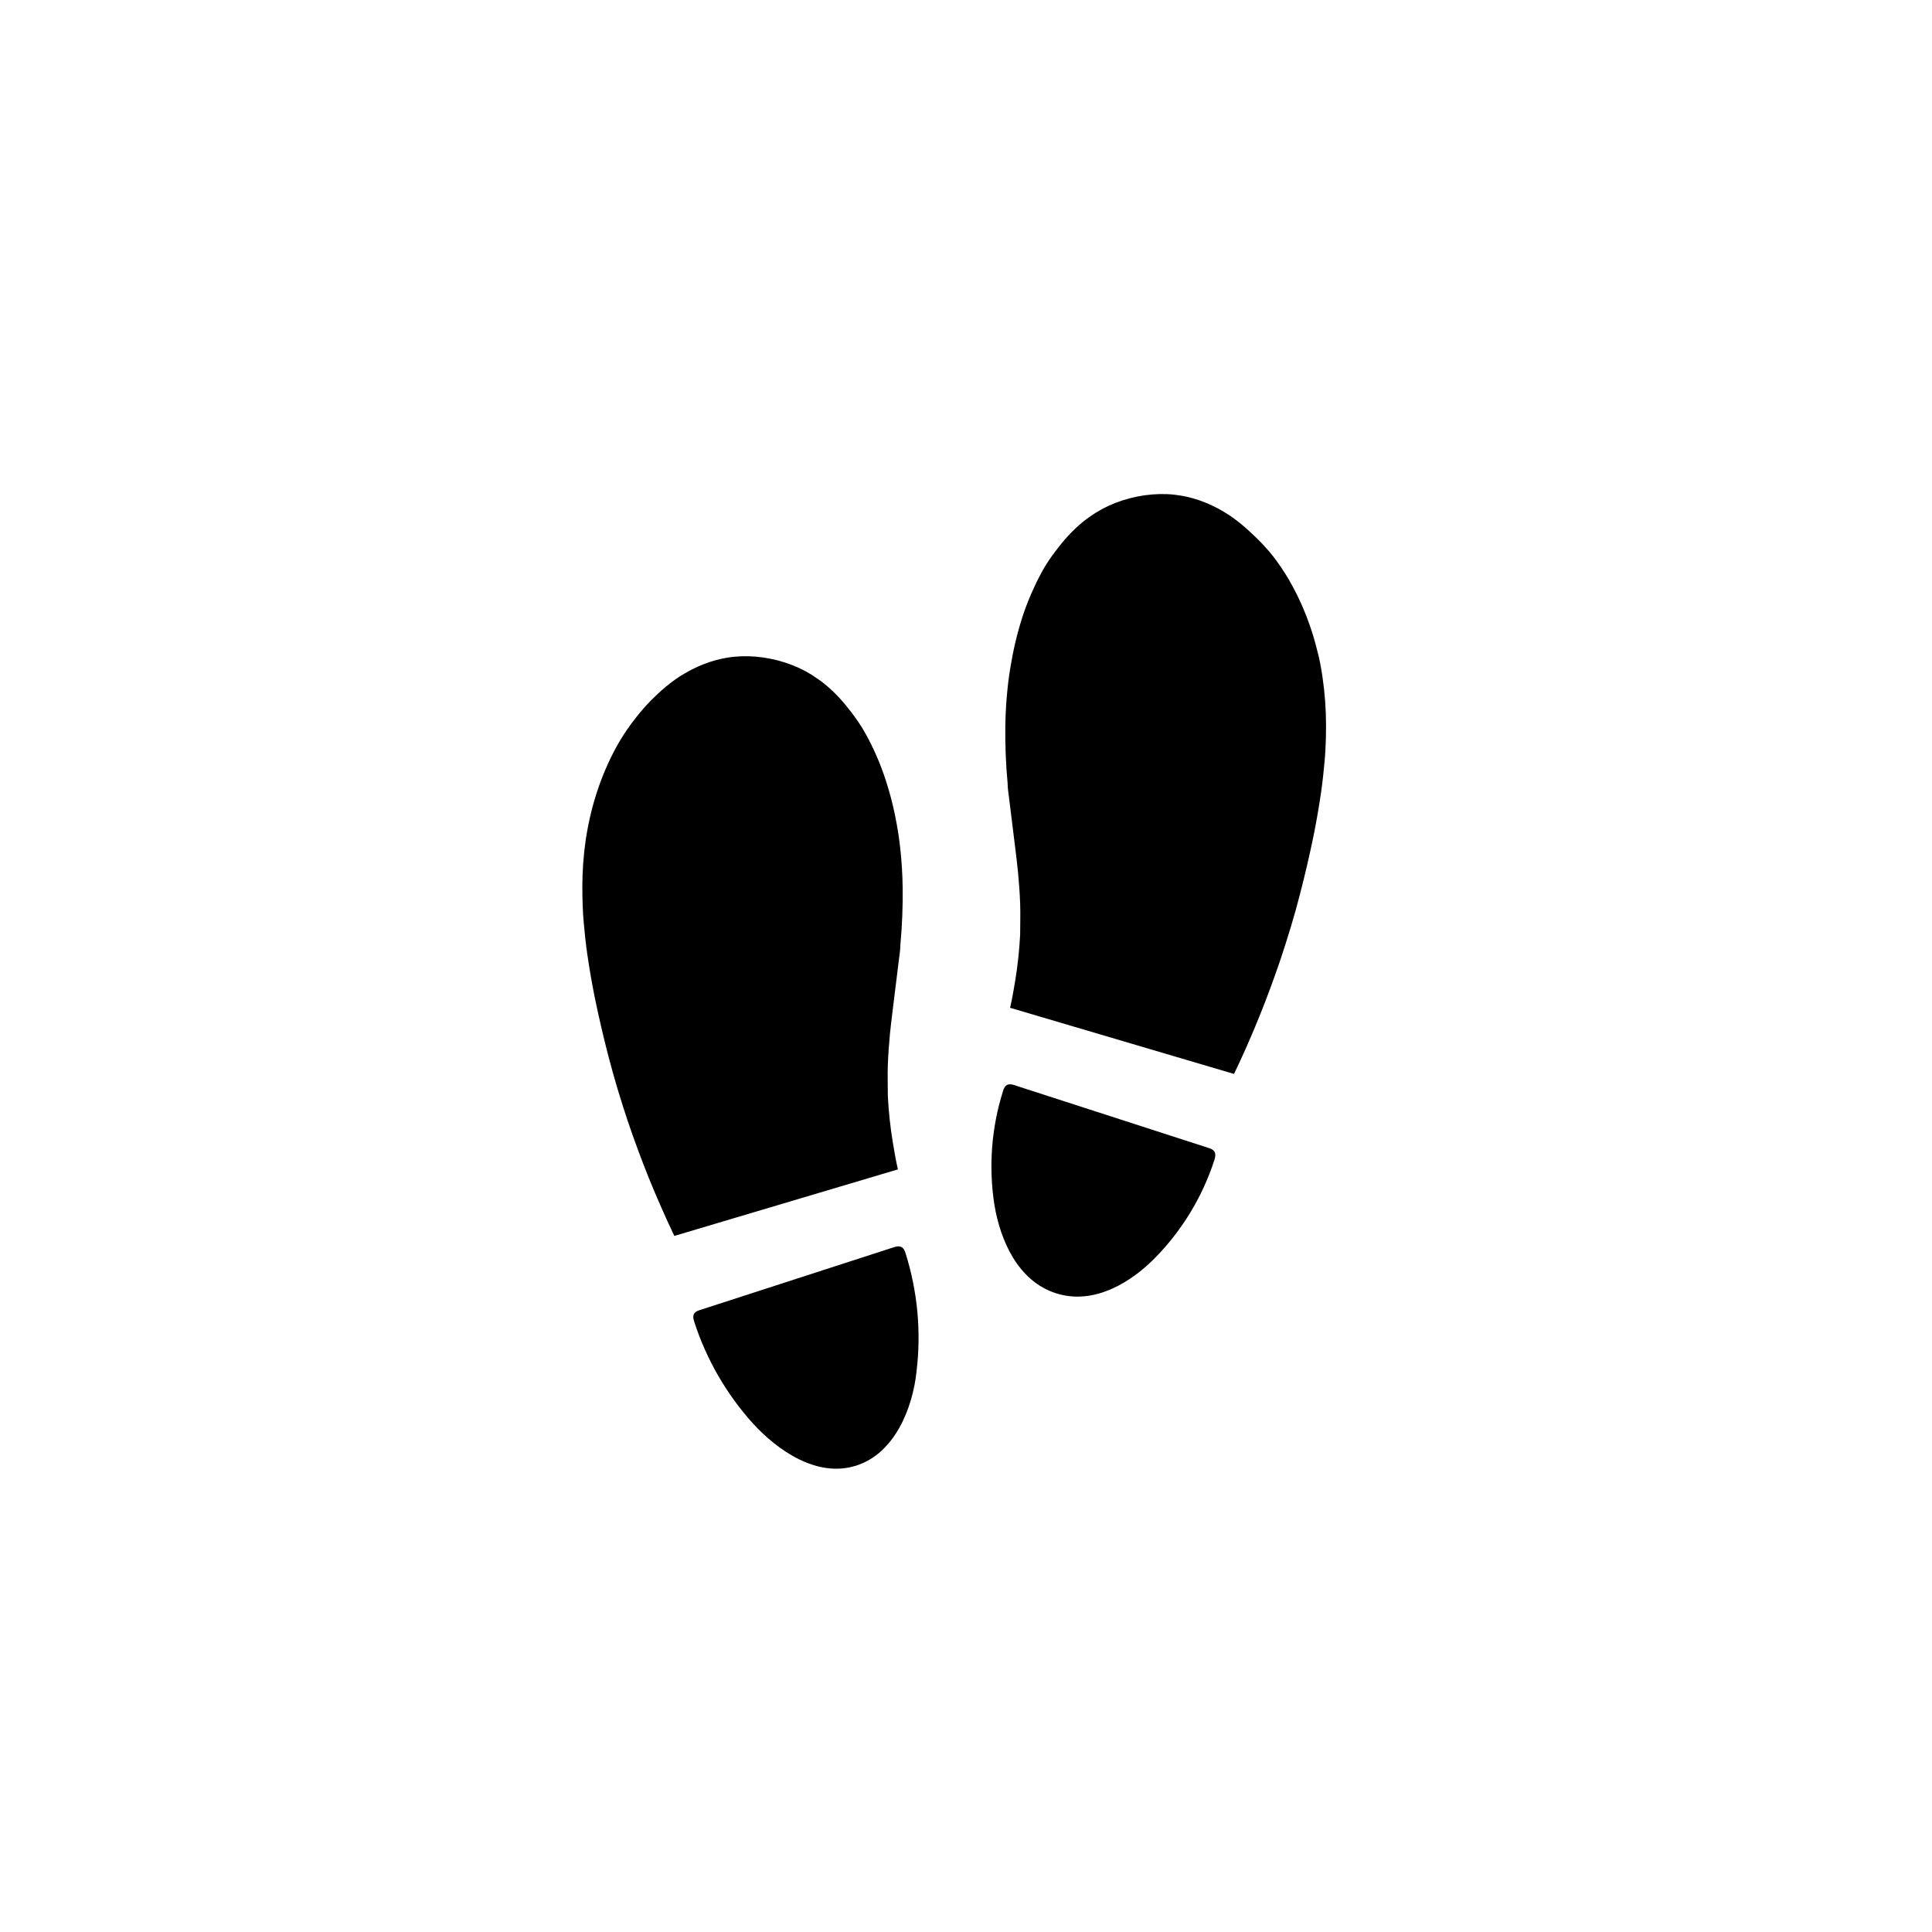 <?xml version="1.0" encoding="UTF-8"?>
<!-- Uploaded to: SVG Repo, www.svgrepo.com, Generator: SVG Repo Mixer Tools -->
<svg fill="#000000" width="800px" height="800px" version="1.1" viewBox="144 144 512 512" xmlns="http://www.w3.org/2000/svg">
 <path d="m315.96 456.22c-2.016-5.004-3.879-10.043-5.594-15.113-0.941-2.82-1.848-5.676-2.719-8.566-0.855-2.871-1.664-5.742-2.418-8.664-1.344-5.172-2.551-10.379-3.629-15.617-0.754-3.777-1.41-7.559-1.965-11.387-0.402-2.82-0.707-5.691-0.957-8.516-0.25-2.82-0.352-6.144-0.352-9.27h-0.004c0.004-4.215 0.305-8.422 0.91-12.594 0.371-2.418 0.84-4.805 1.41-7.152v-0.004c1.078-4.41 2.562-8.711 4.434-12.848 0.977-2.156 2.066-4.258 3.273-6.297 1.195-1.973 2.508-3.875 3.93-5.691 1.719-2.258 3.621-4.363 5.691-6.297 1.578-1.516 3.262-2.914 5.039-4.184 1.496-1.031 3.062-1.957 4.688-2.769 1.824-0.914 3.731-1.656 5.691-2.219 1.027-0.293 2.07-0.527 3.125-0.703 1.25-0.215 2.512-0.348 3.777-0.402 2.652-0.098 5.309 0.121 7.91 0.652 2.625 0.52 5.18 1.348 7.606 2.469 1.125 0.523 2.219 1.113 3.277 1.766l2.367 1.613v-0.004c1.449 1.086 2.816 2.281 4.082 3.578 1.219 1.242 2.363 2.555 3.426 3.93 1.289 1.609 2.484 3.289 3.574 5.039 1.148 1.926 2.191 3.91 3.125 5.945 0.957 2.066 1.812 4.18 2.57 6.348 1.461 4.219 2.59 8.551 3.375 12.945 0.438 2.316 0.773 4.637 1.008 6.953 0.352 3.273 0.555 6.602 0.605 10.078 0.062 5.043-0.137 10.09-0.605 15.113 0 1.359-0.25 2.719-0.402 4.082-0.352 2.973-0.754 5.996-1.109 8.969-0.352 2.973-0.906 7.106-1.258 10.629-0.25 2.719-0.453 5.391-0.555 8.113-0.102 2.719 0 5.543 0 8.312 0.207 4.102 0.645 8.188 1.309 12.242 0.402 2.418 0.855 5.039 1.359 7.203l-59.246 17.633c-2.387-5.004-4.637-10.109-6.75-15.316zm161.82-42.926c2.016-5.004 3.879-10.043 5.594-15.113 0.941-2.82 1.848-5.676 2.719-8.566 0.875-2.887 1.68-5.777 2.418-8.664 1.344-5.172 2.551-10.379 3.629-15.617 0.754-3.777 1.41-7.559 1.965-11.387 0.402-2.82 0.707-5.691 0.957-8.516 0.25-2.82 0.352-6.144 0.352-9.27-0.004-4.195-0.305-8.387-0.91-12.543-0.352-2.418-0.805-5.039-1.41-7.152-1.074-4.414-2.559-8.715-4.434-12.848-0.977-2.156-2.07-4.262-3.273-6.301-1.18-1.988-2.477-3.906-3.879-5.742-1.801-2.281-3.789-4.402-5.945-6.348-1.574-1.516-3.258-2.914-5.039-4.18-1.492-1.035-3.059-1.961-4.684-2.773-1.824-0.914-3.731-1.656-5.695-2.215-1.027-0.293-2.07-0.527-3.121-0.707-1.25-0.215-2.512-0.352-3.781-0.402-2.652-0.094-5.309 0.125-7.91 0.656-2.621 0.52-5.176 1.348-7.606 2.469-1.125 0.523-2.219 1.109-3.273 1.762-0.805 0.504-1.613 1.059-2.367 1.613h-0.004c-1.449 1.086-2.812 2.281-4.078 3.574-1.223 1.242-2.363 2.555-3.426 3.93-1.289 1.609-2.484 3.293-3.578 5.039-1.129 1.926-2.156 3.91-3.074 5.945-0.957 2.066-1.812 4.18-2.57 6.348-1.453 4.273-2.562 8.652-3.324 13.102-0.438 2.316-0.773 4.637-1.008 6.953-0.352 3.273-0.555 6.602-0.605 10.078v-0.004c-0.062 5.047 0.137 10.09 0.605 15.113 0 1.359 0.25 2.719 0.402 4.082 0.352 2.973 0.754 5.996 1.109 8.969 0.352 2.973 0.906 7.106 1.258 10.68 0.25 2.672 0.453 5.391 0.555 8.113 0.102 2.719 0 5.543 0 8.312-0.211 4.102-0.648 8.188-1.309 12.242-0.402 2.418-0.855 5.039-1.359 7.152l59.348 17.531c2.418-5.035 4.668-10.141 6.75-15.312zm-149.79 81.016c3.238 10.004 8.562 19.207 15.617 27.004 6.348 6.902 16.727 14.359 27.156 11.133 10.43-3.223 15.113-15.418 16.121-24.938 1.281-10.516 0.301-21.18-2.871-31.285-0.453-1.613-1.258-2.266-2.922-1.762l-51.641 16.723c-1.762 0.504-2.016 1.512-1.461 3.125zm136.43-46.047-51.738-16.73c-1.562-0.504-2.418 0-2.871 1.613-3.086 9.766-3.859 20.113-2.269 30.23 1.562 9.32 6.195 20.152 16.375 23.375 10.176 3.223 20.152-3.125 26.5-9.723 7.031-7.258 12.305-16.031 15.418-25.645 0.555-1.711 0.148-2.621-1.41-3.125z"/>
</svg>